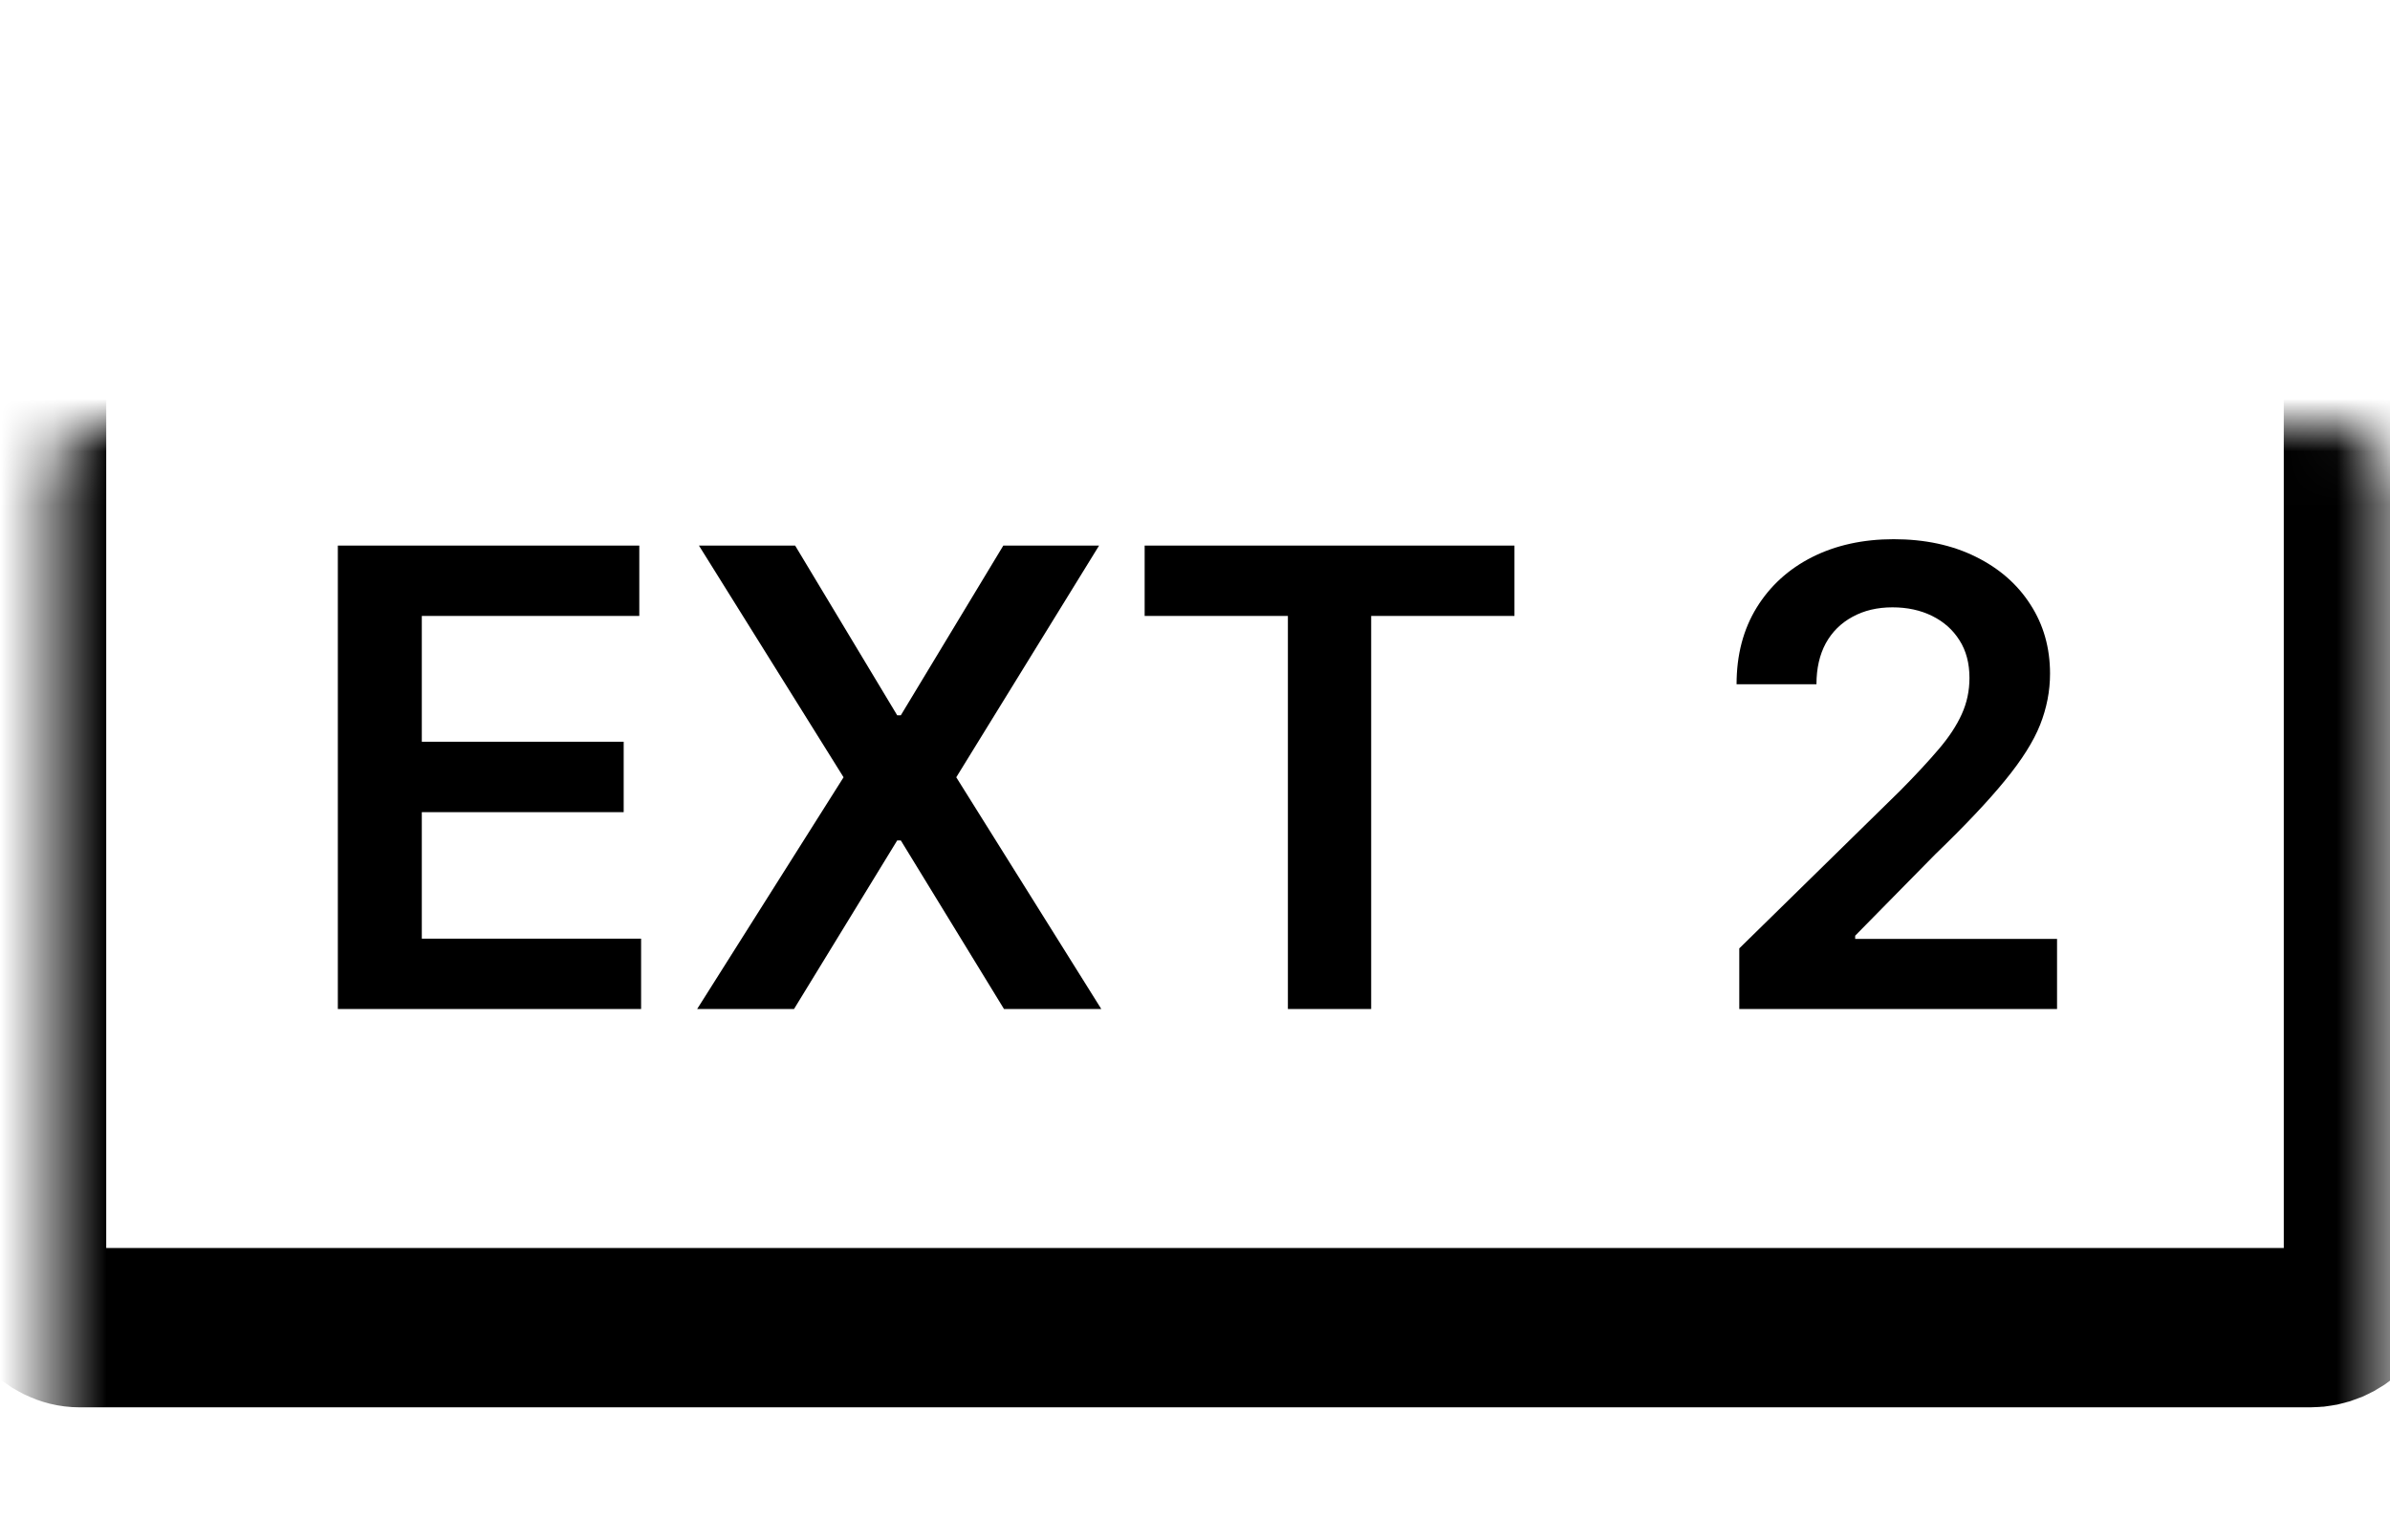 <svg width="45" height="29" viewBox="0 0 45 29" fill="none" xmlns="http://www.w3.org/2000/svg">
<mask id="path-1-inside-1_1083_330" fill="white">
<rect x="0.5" y="4" width="44" height="21" rx="1"/>
</mask>
<rect x="0.5" y="4" width="44" height="21" rx="1" stroke="black" stroke-width="3" stroke-miterlimit="1.453" stroke-linejoin="round" mask="url(#path-1-inside-1_1083_330)"/>
<path d="M6.361 19V10.273H12.037V11.598H7.942V13.967H11.743V15.293H7.942V17.675H12.071V19H6.361ZM14.971 10.273L16.893 13.469H16.961L18.891 10.273H20.694L18.005 14.636L20.736 19H18.904L16.961 15.825H16.893L14.95 19H13.126L15.883 14.636L13.16 10.273H14.971ZM21.552 11.598V10.273H28.515V11.598H25.817V19H24.249V11.598H21.552ZM32.748 19V17.858L35.778 14.888C36.068 14.595 36.309 14.335 36.502 14.108C36.696 13.881 36.841 13.661 36.937 13.447C37.034 13.234 37.082 13.007 37.082 12.766C37.082 12.49 37.02 12.254 36.895 12.058C36.77 11.859 36.598 11.706 36.379 11.598C36.16 11.49 35.912 11.436 35.633 11.436C35.346 11.436 35.095 11.496 34.879 11.615C34.663 11.732 34.495 11.898 34.376 12.114C34.26 12.329 34.201 12.587 34.201 12.885H32.697C32.697 12.331 32.824 11.849 33.076 11.44C33.329 11.031 33.677 10.714 34.12 10.49C34.566 10.266 35.078 10.153 35.654 10.153C36.24 10.153 36.754 10.263 37.197 10.482C37.64 10.7 37.984 11 38.228 11.381C38.475 11.761 38.599 12.196 38.599 12.685C38.599 13.011 38.537 13.332 38.412 13.648C38.287 13.963 38.066 14.312 37.751 14.696C37.439 15.079 37 15.544 36.434 16.09L34.93 17.619V17.679H38.731V19H32.748Z" fill="black"/>
</svg>
